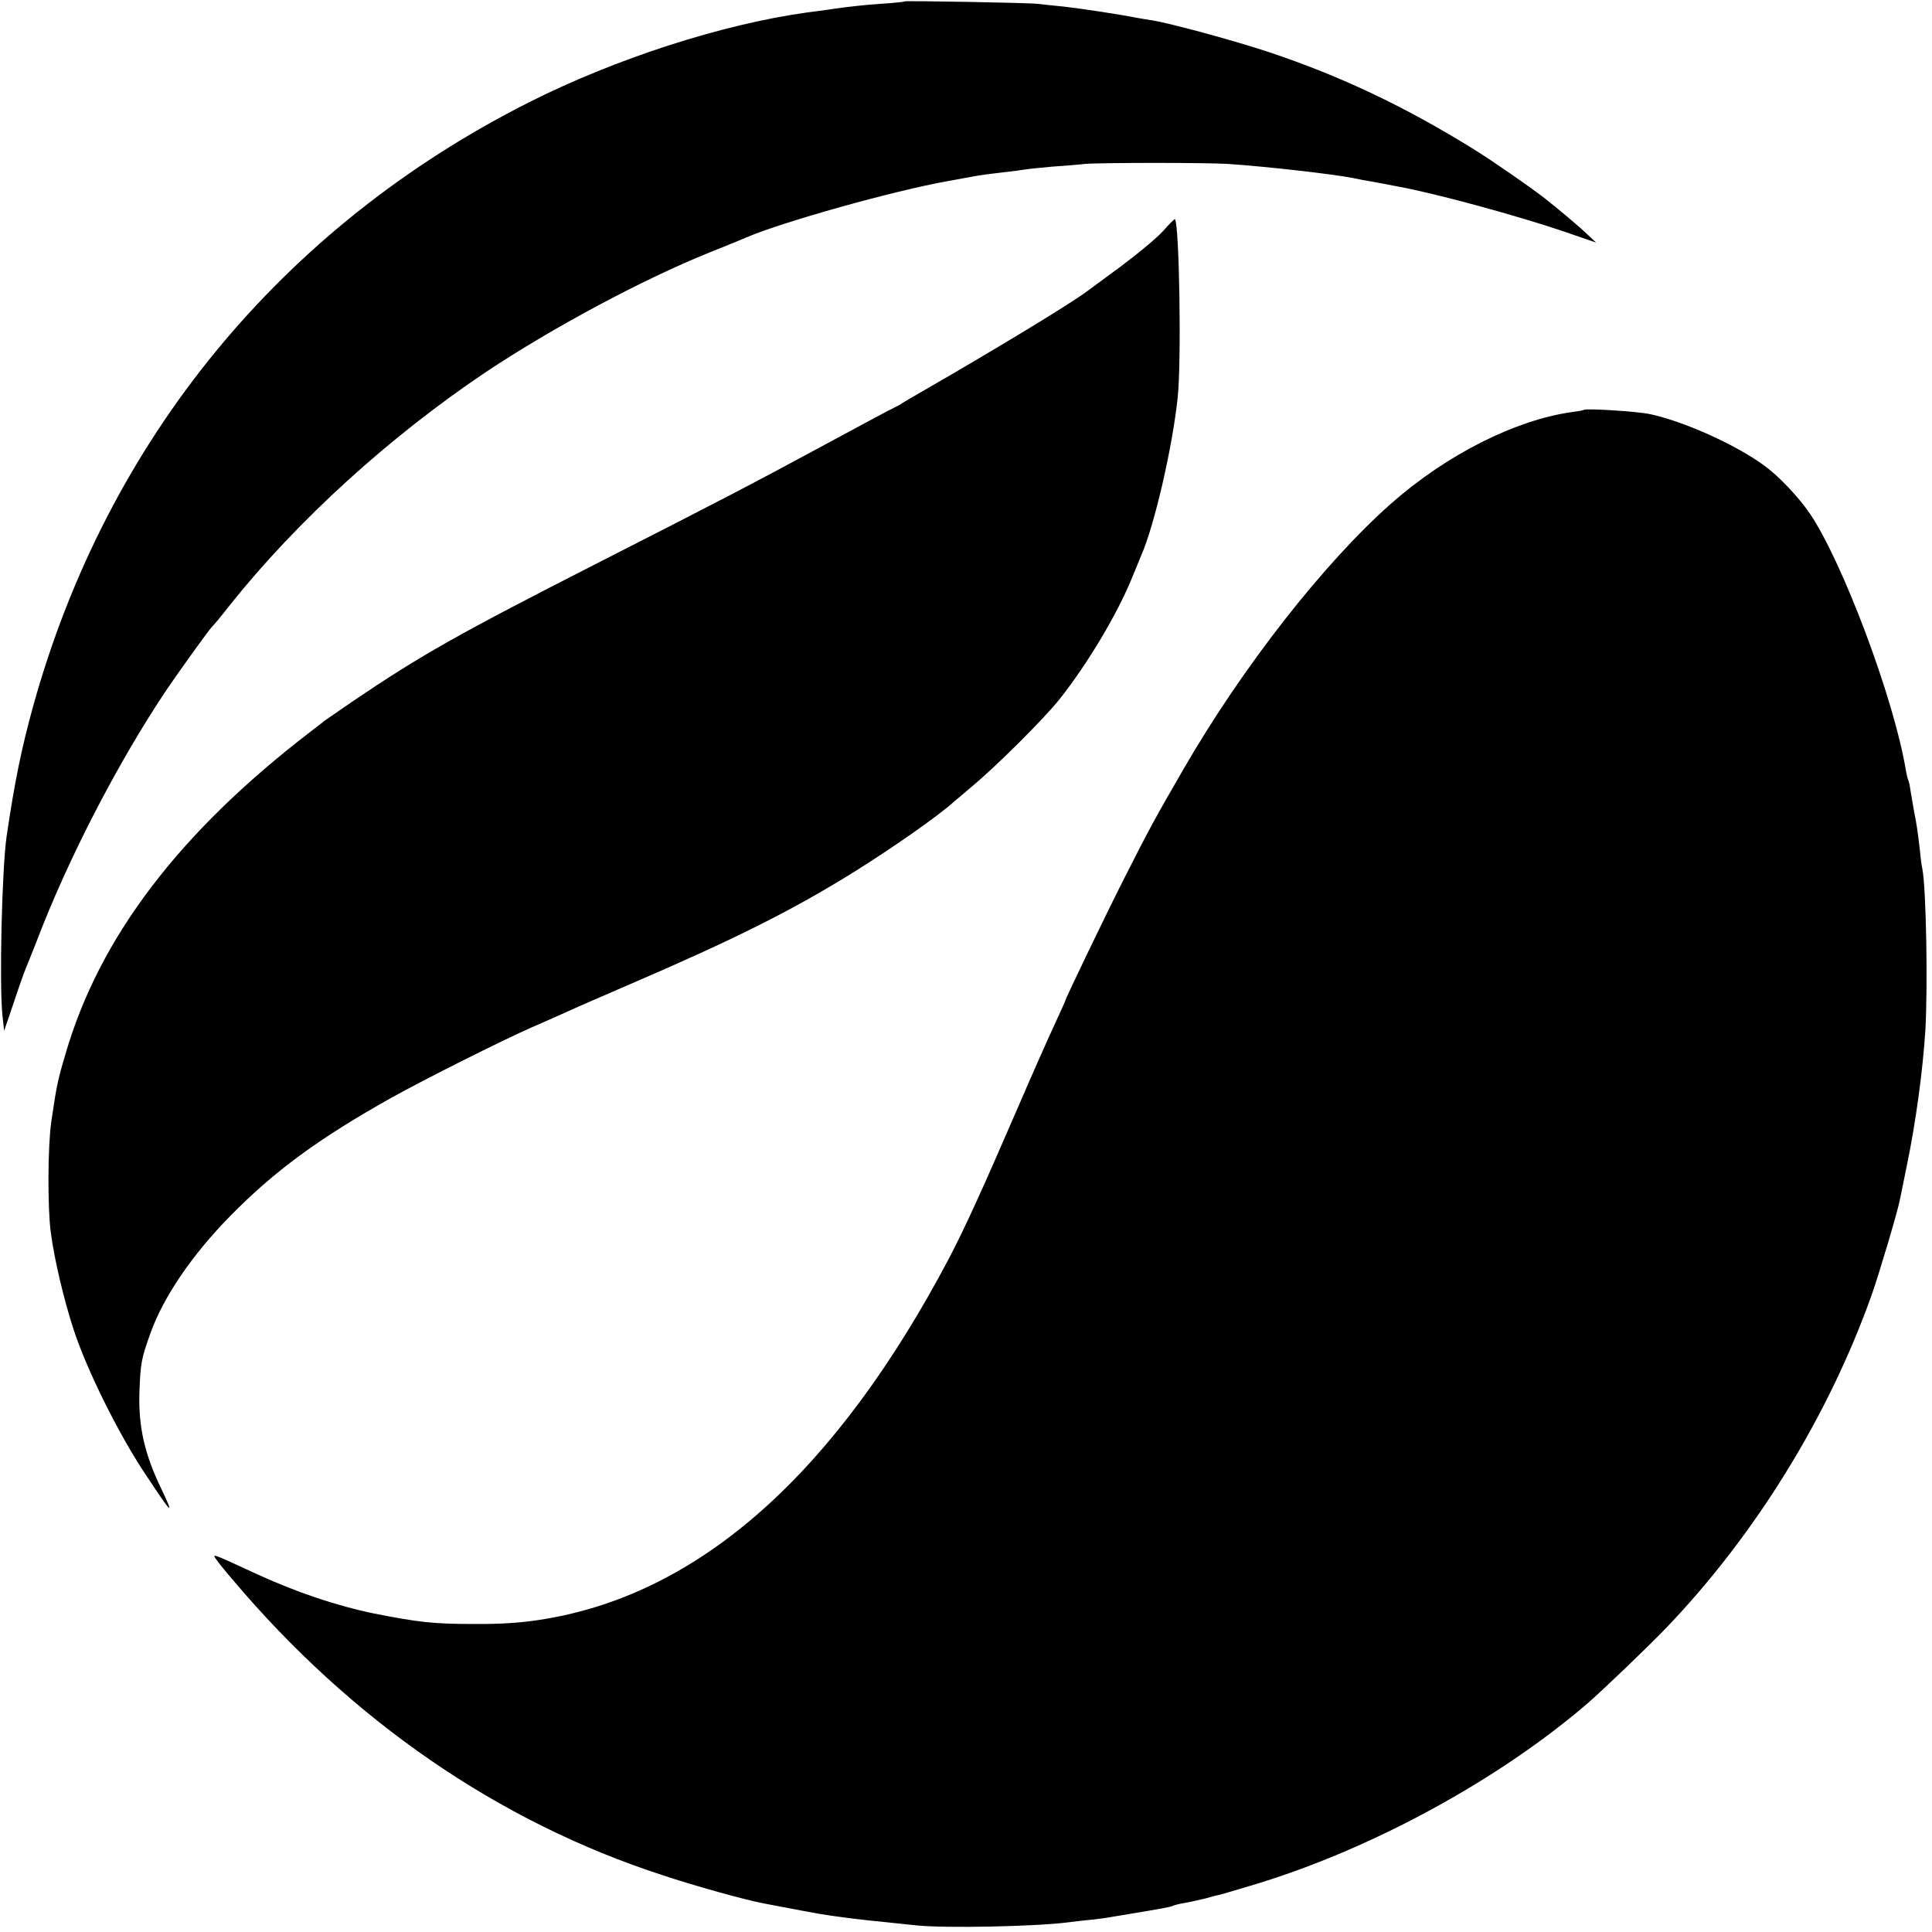 <?xml version="1.0" standalone="no"?>
<!DOCTYPE svg PUBLIC "-//W3C//DTD SVG 20010904//EN"
 "http://www.w3.org/TR/2001/REC-SVG-20010904/DTD/svg10.dtd">
<svg version="1.0" xmlns="http://www.w3.org/2000/svg"
 width="700pt" height="700pt" viewBox="0 0 700 700"
 preserveAspectRatio="xMidYMid meet">
<g transform="translate(0,700) scale(0.1,-0.1)"
fill="#000000" stroke="none">
<path d="M3278 6995 c-2 -2 -42 -6 -90 -9 -48 -3 -120 -11 -160 -17 -40 -6
-86 -12 -103 -14 -309 -43 -693 -167 -1007 -325 -897 -452 -1530 -1223 -1798
-2189 -42 -152 -67 -274 -96 -471 -17 -118 -27 -538 -15 -650 l6 -55 34 100
c18 55 39 114 46 130 7 17 23 57 36 90 114 301 296 652 472 915 52 76 156 221
166 230 4 3 33 38 65 79 245 307 579 610 928 844 239 159 565 334 808 432 63
25 124 50 135 55 127 55 533 169 730 204 50 9 99 18 110 20 11 2 49 7 85 11
36 4 74 9 85 11 11 2 53 6 95 10 41 3 95 7 120 10 57 5 446 5 520 0 134 -9
375 -36 452 -51 13 -3 49 -10 80 -15 32 -6 69 -13 84 -16 137 -25 426 -104
598 -162 l119 -41 -34 32 c-28 27 -107 93 -154 130 -56 43 -187 134 -258 178
-251 155 -479 263 -739 350 -123 41 -355 104 -422 115 -21 3 -48 8 -60 10 -66
13 -200 33 -261 40 -38 4 -81 8 -95 10 -31 4 -479 12 -482 9z"/>
<path d="M4215 6164 c-22 -25 -92 -83 -155 -130 -63 -46 -119 -88 -125 -92
-61 -45 -319 -202 -595 -361 -30 -17 -62 -36 -70 -41 -8 -6 -22 -13 -30 -17
-8 -3 -116 -61 -240 -128 -268 -145 -389 -208 -825 -430 -516 -263 -649 -338
-900 -508 -49 -34 -94 -65 -100 -69 -5 -5 -28 -22 -50 -39 -476 -365 -766
-747 -888 -1169 -28 -94 -32 -114 -51 -243 -13 -89 -14 -311 -2 -402 13 -99
47 -242 82 -350 46 -143 163 -380 260 -525 99 -150 108 -158 57 -51 -59 122
-81 221 -78 341 4 110 6 125 41 222 48 132 150 281 287 421 162 165 322 282
584 429 120 67 399 207 508 255 28 12 82 36 120 53 39 18 147 65 240 105 376
162 580 264 800 400 142 88 318 211 371 260 6 5 36 30 65 55 87 72 262 246
319 318 100 126 210 310 263 442 10 25 25 60 32 78 47 106 113 390 132 572 14
129 6 630 -10 646 -1 2 -20 -17 -42 -42z"/>
<path d="M5738 5515 c-2 -2 -21 -5 -43 -8 -204 -29 -452 -153 -653 -330 -243
-214 -539 -592 -753 -962 -104 -180 -124 -216 -217 -400 -65 -128 -212 -434
-212 -440 0 -2 -18 -41 -39 -87 -21 -45 -82 -182 -134 -303 -131 -303 -191
-434 -249 -545 -408 -773 -895 -1209 -1458 -1305 -80 -14 -159 -20 -265 -19
-144 0 -198 6 -360 38 -132 27 -279 76 -425 143 -160 74 -162 75 -148 55 7
-11 33 -43 58 -72 433 -514 966 -881 1560 -1074 117 -39 297 -89 365 -102 139
-27 175 -33 208 -39 62 -10 147 -21 242 -30 28 -3 75 -8 105 -11 106 -11 435
-4 550 11 25 3 65 8 90 10 25 3 56 7 70 10 14 2 41 7 60 10 121 20 153 26 160
30 4 2 22 7 41 10 19 3 52 11 74 16 22 6 47 13 55 14 8 2 69 20 135 40 419
128 878 378 1200 656 56 49 218 204 285 274 322 337 586 766 742 1205 28 80
94 302 102 345 2 11 14 67 25 123 32 153 58 346 67 490 9 161 3 511 -11 584
-3 11 -7 46 -10 77 -7 58 -11 88 -20 131 -2 13 -7 42 -11 64 -3 22 -7 43 -9
47 -2 3 -7 21 -10 40 -44 262 -230 755 -348 929 -43 62 -112 135 -166 174
-104 76 -294 161 -415 186 -50 10 -231 21 -238 15z"/>
</g>
</svg>
